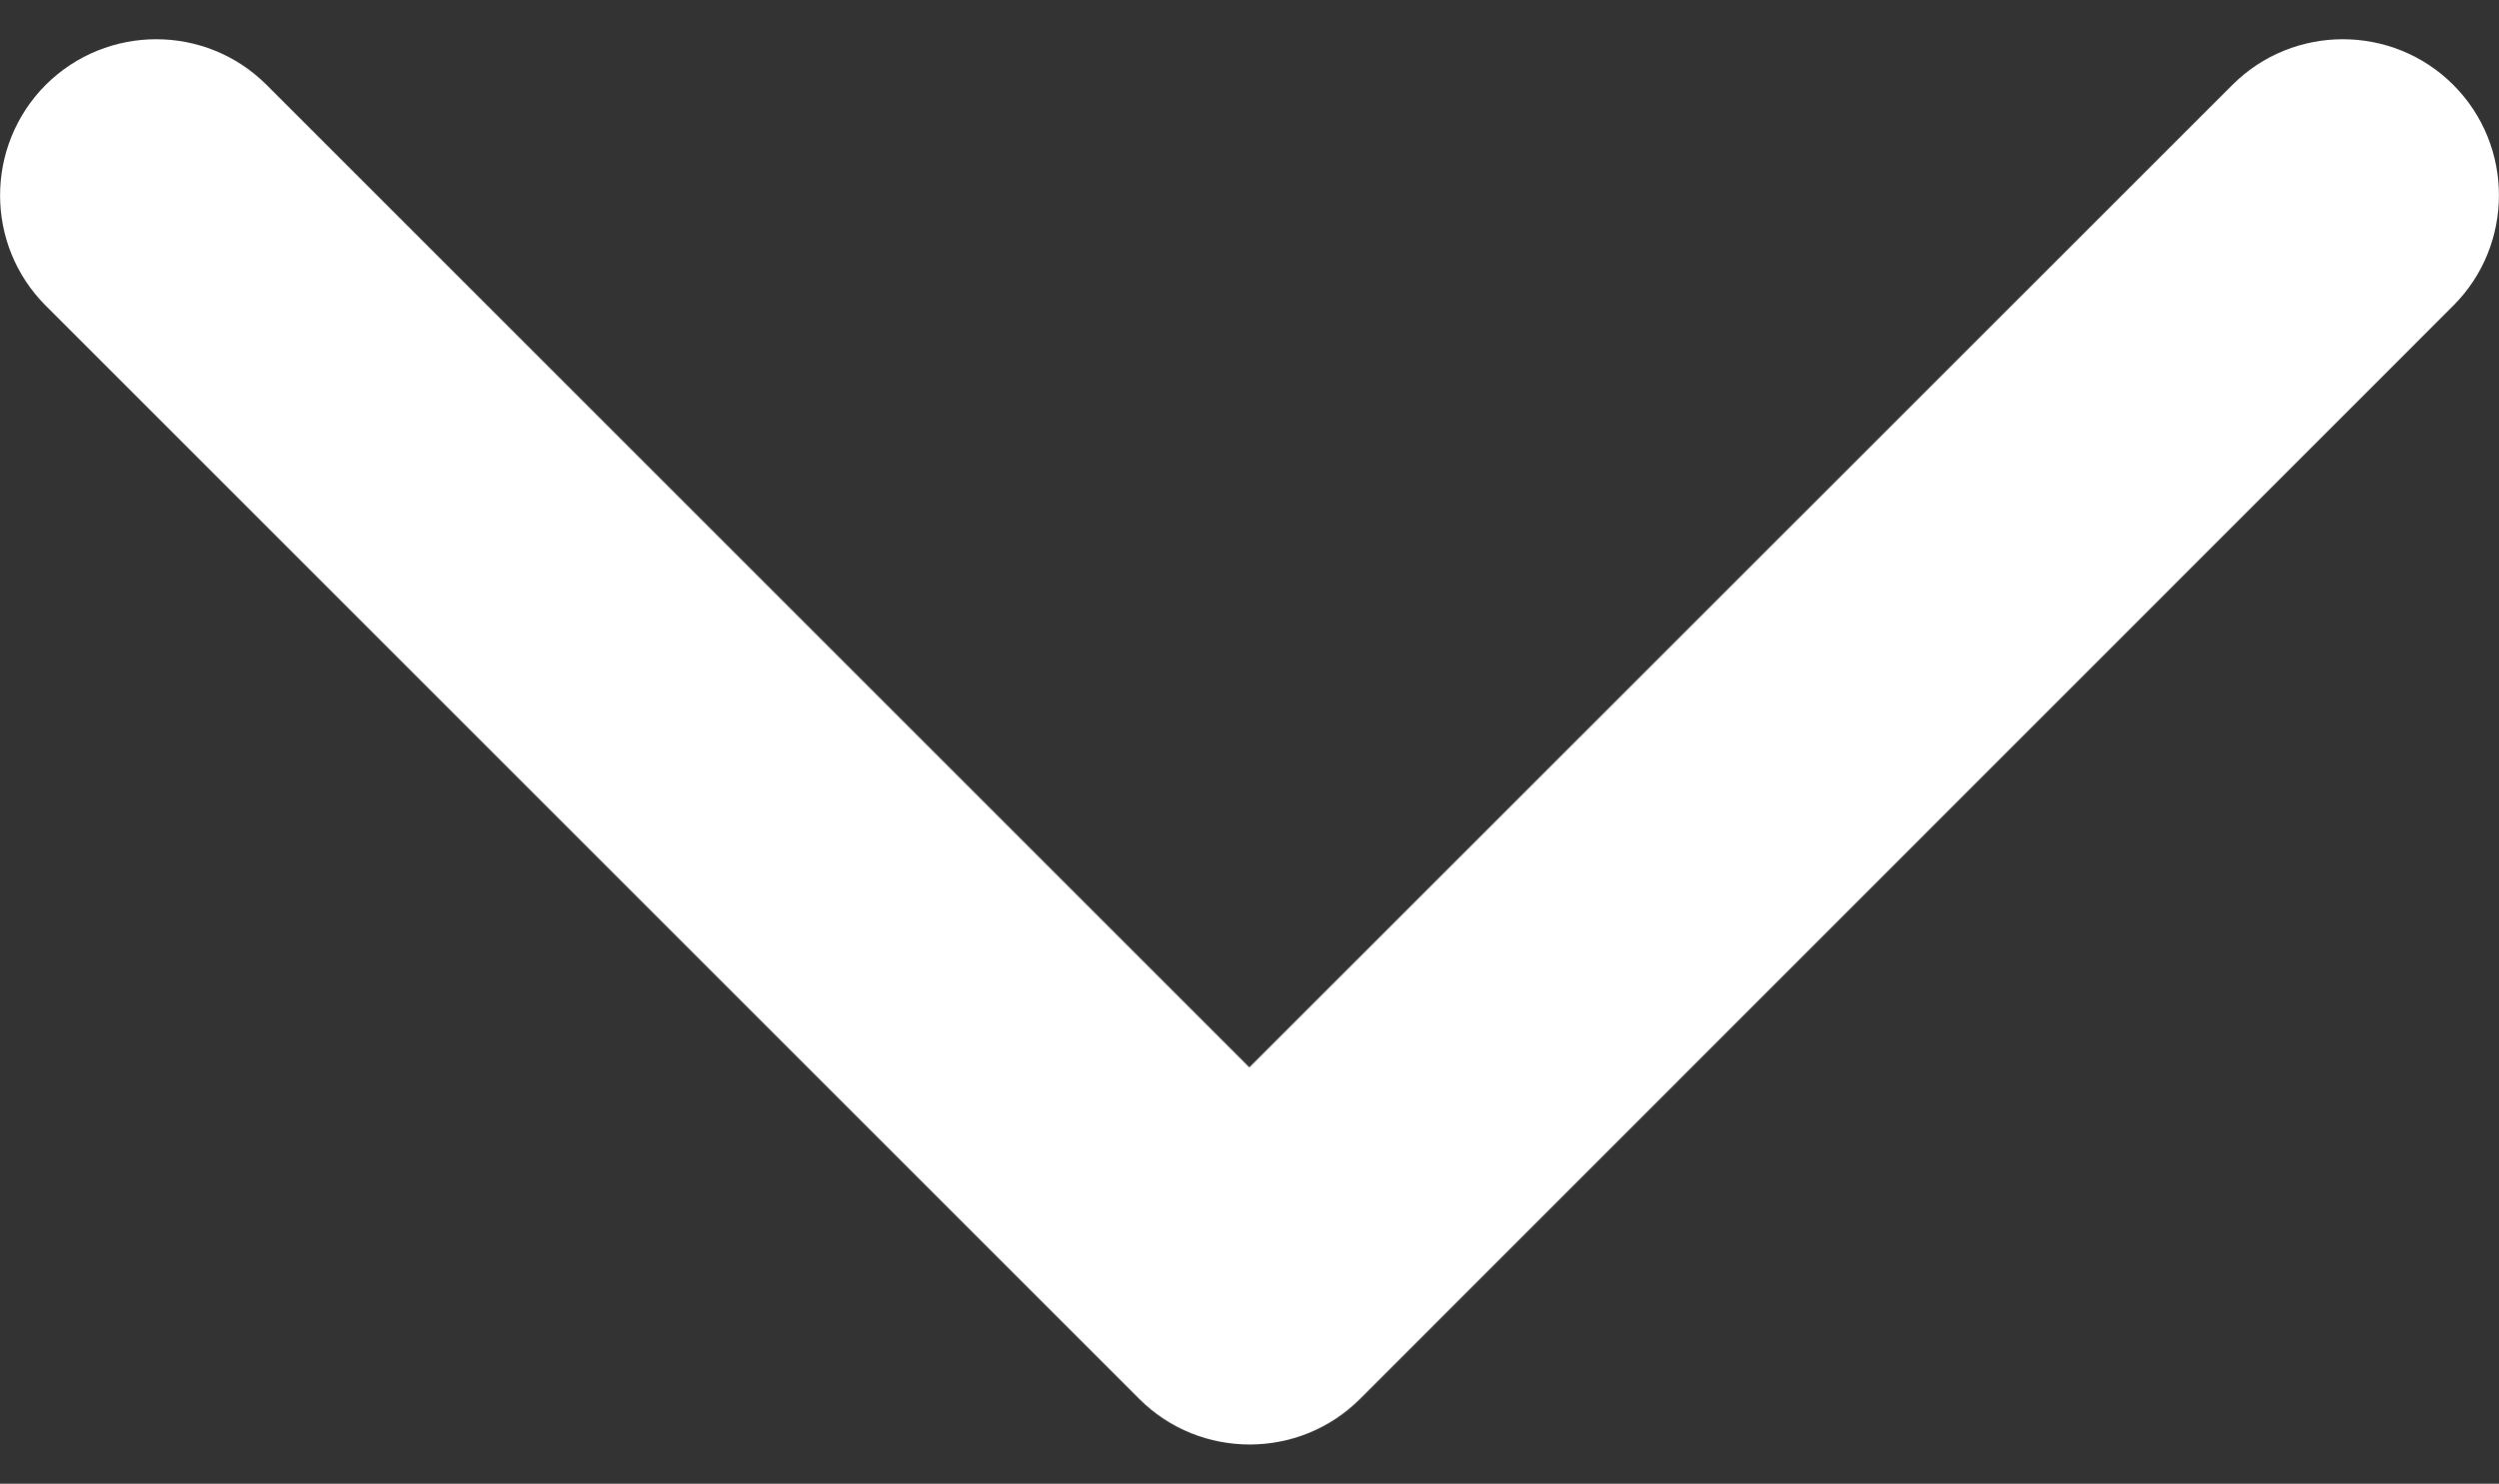<?xml version="1.0" encoding="utf-8"?>
<!-- Generator: Adobe Illustrator 27.4.0, SVG Export Plug-In . SVG Version: 6.00 Build 0)  -->
<svg version="1.1" id="Camada_1" xmlns="http://www.w3.org/2000/svg" xmlns:xlink="http://www.w3.org/1999/xlink" x="0px" y="0px"
	 viewBox="0 0 841.9 500" style="enable-background:new 0 0 841.9 500;" xml:space="preserve">
<rect x="0" y="0" width="841.9" height="500" fill="#333333" stroke="none"/>
<style type="text/css">
	.st0{fill-rule:evenodd;clip-rule:evenodd;fill:#FFFFFF;}
</style>
<path class="st0" d="M15.4,28.6C36,8.1,69.3,8.1,89.8,28.6l331.1,331.1L752.1,28.6c20.5-20.5,53.9-20.5,74.4,0s20.5,53.9,0,74.4
	L458.2,471.4c-20.5,20.5-53.9,20.5-74.4,0L15.4,103C-5.1,82.5-5.1,49.2,15.4,28.6z"/>
</svg>
